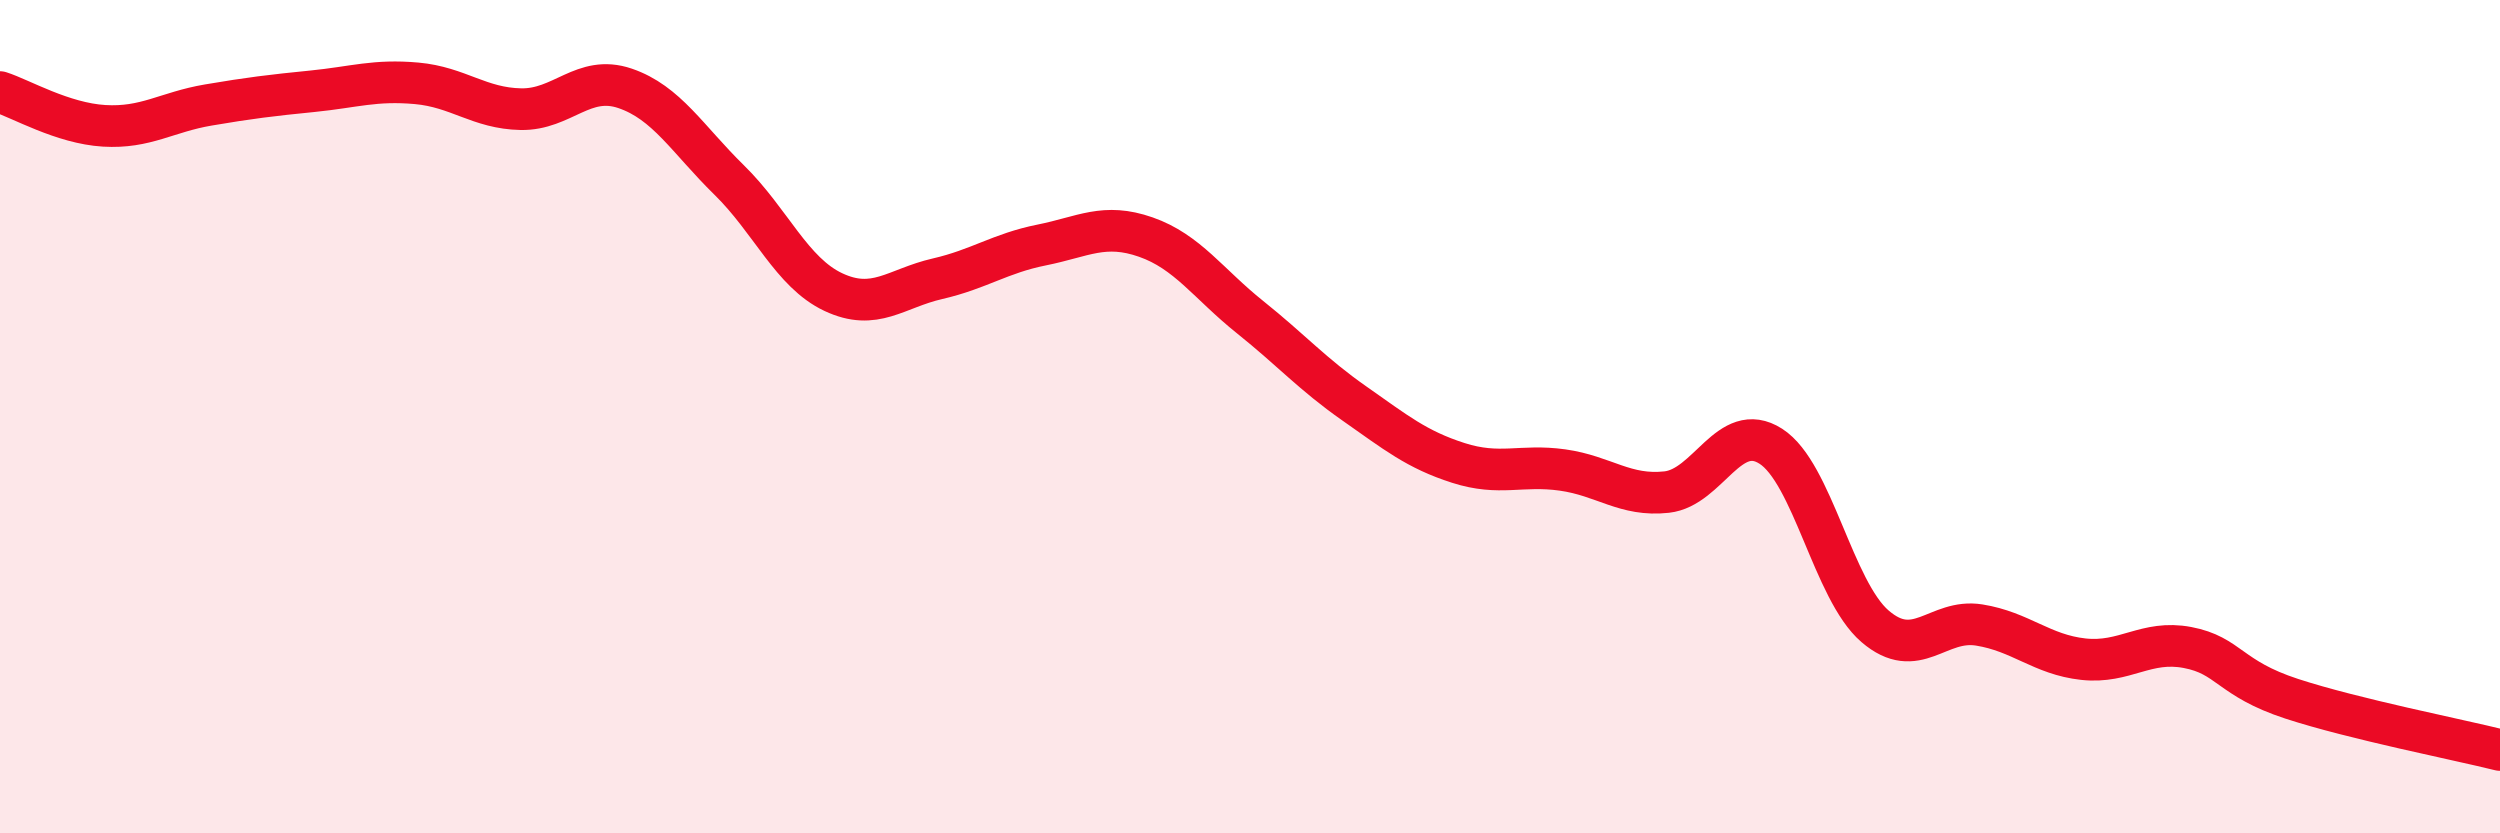 
    <svg width="60" height="20" viewBox="0 0 60 20" xmlns="http://www.w3.org/2000/svg">
      <path
        d="M 0,2.21 C 0.5,2.37 1.5,2.96 2.5,3.02 C 3.5,3.08 4,2.69 5,2.52 C 6,2.35 6.5,2.29 7.5,2.19 C 8.5,2.09 9,1.91 10,2 C 11,2.09 11.5,2.6 12.5,2.62 C 13.5,2.64 14,1.78 15,2.12 C 16,2.46 16.5,3.34 17.5,4.32 C 18.5,5.3 19,6.54 20,7.01 C 21,7.48 21.5,6.92 22.5,6.69 C 23.5,6.46 24,6.08 25,5.88 C 26,5.68 26.5,5.34 27.5,5.69 C 28.5,6.04 29,6.81 30,7.61 C 31,8.41 31.5,8.98 32.5,9.68 C 33.5,10.38 34,10.79 35,11.11 C 36,11.43 36.5,11.14 37.5,11.28 C 38.5,11.42 39,11.92 40,11.81 C 41,11.7 41.5,10.07 42.5,10.71 C 43.5,11.35 44,14.17 45,15.03 C 46,15.89 46.5,14.84 47.5,15 C 48.5,15.16 49,15.71 50,15.82 C 51,15.93 51.5,15.35 52.5,15.54 C 53.5,15.73 53.5,16.28 55,16.77 C 56.5,17.26 59,17.75 60,18L60 20L0 20Z"
        fill="#EB0A25"
        opacity="0.1"
        stroke-linecap="round"
        stroke-linejoin="round"
      />
      <path
        d="M 0,2.21 C 0.5,2.37 1.5,2.96 2.5,3.02 C 3.5,3.08 4,2.69 5,2.52 C 6,2.35 6.5,2.29 7.5,2.19 C 8.5,2.09 9,1.91 10,2 C 11,2.09 11.5,2.6 12.5,2.62 C 13.5,2.64 14,1.78 15,2.12 C 16,2.46 16.5,3.34 17.5,4.32 C 18.5,5.3 19,6.54 20,7.01 C 21,7.48 21.5,6.92 22.5,6.69 C 23.5,6.46 24,6.08 25,5.88 C 26,5.68 26.5,5.34 27.5,5.69 C 28.5,6.04 29,6.81 30,7.61 C 31,8.41 31.5,8.98 32.5,9.68 C 33.5,10.38 34,10.79 35,11.11 C 36,11.43 36.5,11.14 37.5,11.28 C 38.5,11.42 39,11.92 40,11.81 C 41,11.7 41.5,10.07 42.5,10.71 C 43.5,11.35 44,14.17 45,15.03 C 46,15.89 46.5,14.84 47.5,15 C 48.5,15.16 49,15.71 50,15.82 C 51,15.93 51.5,15.35 52.5,15.54 C 53.5,15.73 53.5,16.28 55,16.77 C 56.5,17.26 59,17.75 60,18"
        stroke="#EB0A25"
        stroke-width="1"
        fill="none"
        stroke-linecap="round"
        stroke-linejoin="round"
      />
    </svg>
  